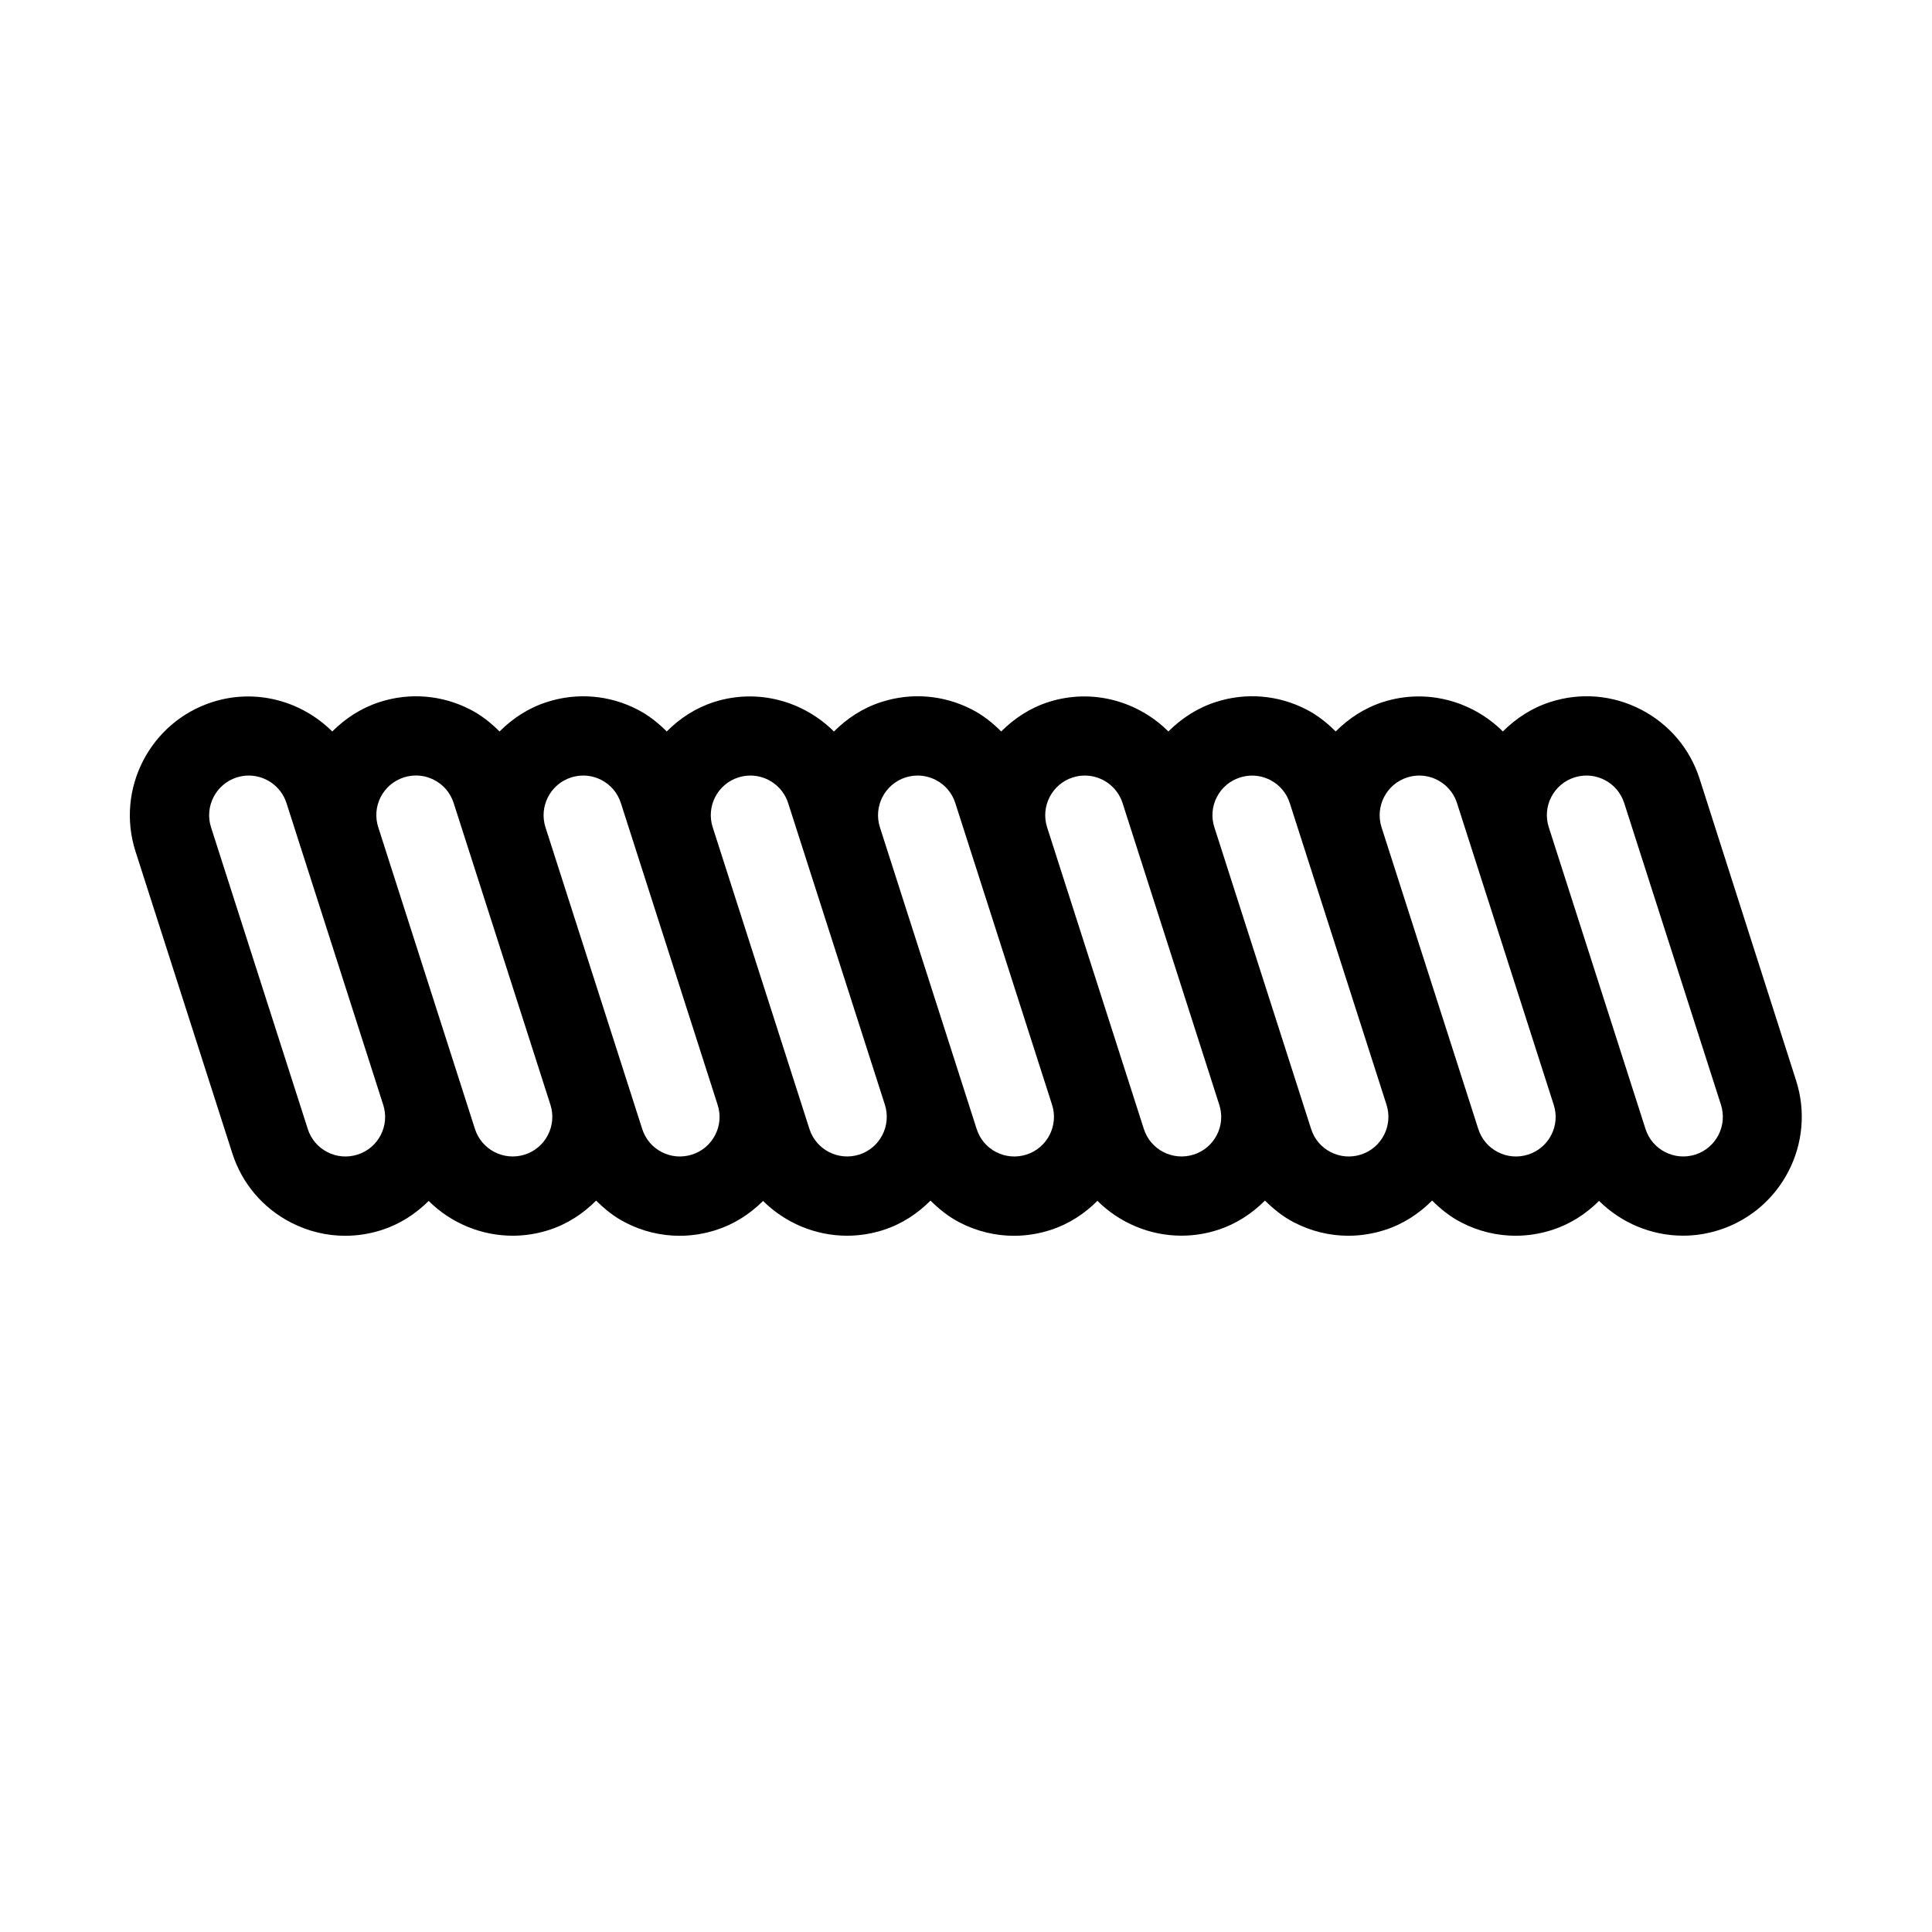 <?xml version="1.0" encoding="UTF-8"?>
<!-- Uploaded to: SVG Repo, www.svgrepo.com, Generator: SVG Repo Mixer Tools -->
<svg fill="#000000" width="800px" height="800px" version="1.1" viewBox="144 144 512 512" xmlns="http://www.w3.org/2000/svg">
 <path d="m594.42 350.41c-2.562-8.008-8.094-14.535-15.574-18.391-7.496-3.852-16.027-4.555-24.027-1.973-4.848 1.555-9.047 4.305-12.543 7.797-8.082-8.031-20.164-11.504-31.773-7.797-4.934 1.586-9.102 4.367-12.531 7.797-2.277-2.277-4.816-4.312-7.766-5.824-7.496-3.852-16.027-4.566-24.016-1.973-4.848 1.555-9.047 4.305-12.555 7.797-8.082-8.031-20.164-11.504-31.773-7.797-4.934 1.586-9.102 4.367-12.531 7.797-2.277-2.277-4.816-4.312-7.766-5.824-7.484-3.852-16.016-4.555-24.016-1.973-4.934 1.586-9.109 4.367-12.543 7.809-8.082-8.039-20.184-11.523-31.781-7.809-4.84 1.555-9.047 4.293-12.531 7.797-2.277-2.266-4.816-4.305-7.758-5.816-7.496-3.852-16.016-4.555-24.016-1.973-4.934 1.586-9.102 4.367-12.531 7.797-2.277-2.277-4.816-4.312-7.766-5.824-7.484-3.852-16.039-4.555-24.027-1.973-4.84 1.555-9.047 4.305-12.543 7.797-8.07-8.031-20.164-11.504-31.773-7.797-16.52 5.301-25.664 23.059-20.363 39.59l25.641 79.957c2.562 8.02 8.094 14.547 15.574 18.391 4.523 2.332 9.426 3.504 14.359 3.504 3.242 0 6.496-0.516 9.668-1.531 4.809-1.543 8.973-4.25 12.449-7.703 5.856 5.824 13.875 9.215 22.25 9.215 3.18 0 6.414-0.484 9.605-1.512 4.934-1.586 9.102-4.367 12.523-7.797 2.277 2.277 4.816 4.312 7.766 5.824 4.523 2.332 9.414 3.504 14.348 3.504 3.242 0 6.496-0.516 9.668-1.531 4.809-1.543 8.984-4.25 12.457-7.703 5.856 5.824 13.875 9.215 22.25 9.215 3.18 0 6.414-0.484 9.605-1.512 4.934-1.586 9.102-4.367 12.523-7.797 2.277 2.277 4.816 4.312 7.766 5.824 4.523 2.332 9.414 3.504 14.348 3.504 3.242 0 6.496-0.516 9.668-1.531 4.891-1.574 9.035-4.324 12.449-7.727 5.867 5.836 13.875 9.227 22.262 9.227 3.18 0 6.414-0.484 9.605-1.512 4.84-1.555 9.035-4.293 12.531-7.789 2.277 2.266 4.816 4.305 7.758 5.816 4.523 2.332 9.414 3.504 14.348 3.504 3.242 0 6.496-0.516 9.668-1.531 4.934-1.586 9.102-4.367 12.523-7.797 2.277 2.277 4.816 4.312 7.766 5.824 4.523 2.332 9.426 3.504 14.359 3.504 3.242 0 6.496-0.516 9.668-1.531 4.809-1.543 8.973-4.25 12.449-7.703 5.856 5.824 13.875 9.215 22.25 9.215 3.18 0 6.414-0.484 9.605-1.512 16.52-5.301 25.664-23.059 20.363-39.59zm-349.52 94.379c-1.281 2.488-3.453 4.324-6.121 5.184h-0.012c-2.676 0.852-5.519 0.629-8.008-0.652-2.5-1.281-4.336-3.453-5.195-6.129l-25.641-79.957c-1.762-5.512 1.281-11.43 6.789-13.203 1.059-0.336 2.129-0.504 3.203-0.504 4.441 0 8.574 2.844 10.004 7.285l25.633 79.969c0.859 2.676 0.629 5.519-0.652 8.008zm38.184 5.184c-0.008 0-0.008 0 0 0-5.543 1.762-11.441-1.27-13.215-6.781l-25.629-79.969c-0.859-2.664-0.629-5.512 0.652-8.008 1.281-2.488 3.453-4.336 6.129-5.195 1.059-0.336 2.141-0.504 3.223-0.504 1.648 0 3.273 0.398 4.785 1.164 2.5 1.281 4.336 3.453 5.195 6.121l25.641 79.957c1.773 5.531-1.27 11.453-6.781 13.215zm50.445-5.195c-1.281 2.5-3.453 4.336-6.129 5.195h-0.012c-2.676 0.852-5.512 0.629-8.008-0.652-2.5-1.281-4.324-3.453-5.184-6.129l-25.641-79.957c-1.762-5.512 1.281-11.43 6.789-13.203 1.059-0.336 2.141-0.504 3.223-0.504 1.637 0 3.273 0.398 4.785 1.164 2.488 1.281 4.324 3.453 5.184 6.121l25.641 79.969c0.875 2.664 0.633 5.519-0.648 7.996zm38.195 5.195c-0.012 0-0.012 0 0 0-5.551 1.762-11.449-1.27-13.215-6.781l-25.633-79.957c-0.859-2.664-0.629-5.512 0.652-8.008 1.281-2.488 3.453-4.336 6.129-5.195 1.059-0.336 2.129-0.504 3.203-0.504 4.441 0 8.574 2.844 10.004 7.285l25.641 79.957c1.762 5.519-1.281 11.441-6.781 13.203zm44.305 0c-0.012 0-0.012 0 0 0-2.688 0.852-5.519 0.629-8.02-0.652s-4.324-3.453-5.184-6.129l-25.641-79.957c-1.762-5.512 1.281-11.43 6.789-13.203 1.059-0.336 2.141-0.504 3.223-0.504 1.637 0 3.273 0.398 4.785 1.164 2.488 1.281 4.324 3.453 5.184 6.121l25.641 79.957c1.777 5.519-1.27 11.441-6.777 13.203zm50.441-5.184c-1.281 2.488-3.453 4.324-6.121 5.184h-0.012c-5.551 1.762-11.441-1.27-13.203-6.781l-25.641-79.957c-1.762-5.512 1.281-11.43 6.789-13.203 1.059-0.336 2.129-0.504 3.203-0.504 4.441 0 8.574 2.844 10.004 7.285l25.633 79.969c0.871 2.676 0.629 5.519-0.652 8.008zm38.195 5.184c-0.008 0-0.008 0 0 0-2.688 0.852-5.519 0.629-8.02-0.652s-4.324-3.453-5.184-6.129l-25.641-79.957c-0.859-2.664-0.629-5.512 0.652-7.996 1.281-2.5 3.465-4.344 6.141-5.195 1.059-0.336 2.141-0.504 3.223-0.504 1.637 0 3.273 0.398 4.785 1.164 2.488 1.281 4.324 3.453 5.184 6.121l25.641 79.957c1.762 5.508-1.281 11.43-6.781 13.191zm50.434-5.184c-1.281 2.488-3.453 4.324-6.121 5.184h-0.012c-2.664 0.852-5.512 0.629-8.008-0.652-2.5-1.281-4.336-3.453-5.195-6.129l-25.641-79.957c-1.762-5.512 1.281-11.43 6.789-13.203 1.059-0.336 2.129-0.504 3.203-0.504 4.441 0 8.574 2.844 10.004 7.285l25.633 79.969c0.871 2.676 0.629 5.519-0.652 8.008zm38.195 5.184c-0.012 0-0.012 0 0 0-5.551 1.762-11.449-1.27-13.215-6.781l-25.633-79.957c-0.859-2.664-0.629-5.512 0.652-8.008 1.281-2.488 3.453-4.336 6.129-5.195 1.059-0.336 2.141-0.504 3.223-0.504 1.648 0 3.273 0.398 4.785 1.164 2.5 1.281 4.336 3.453 5.195 6.121l25.641 79.957c1.766 5.519-1.277 11.441-6.777 13.203z"/>
</svg>
